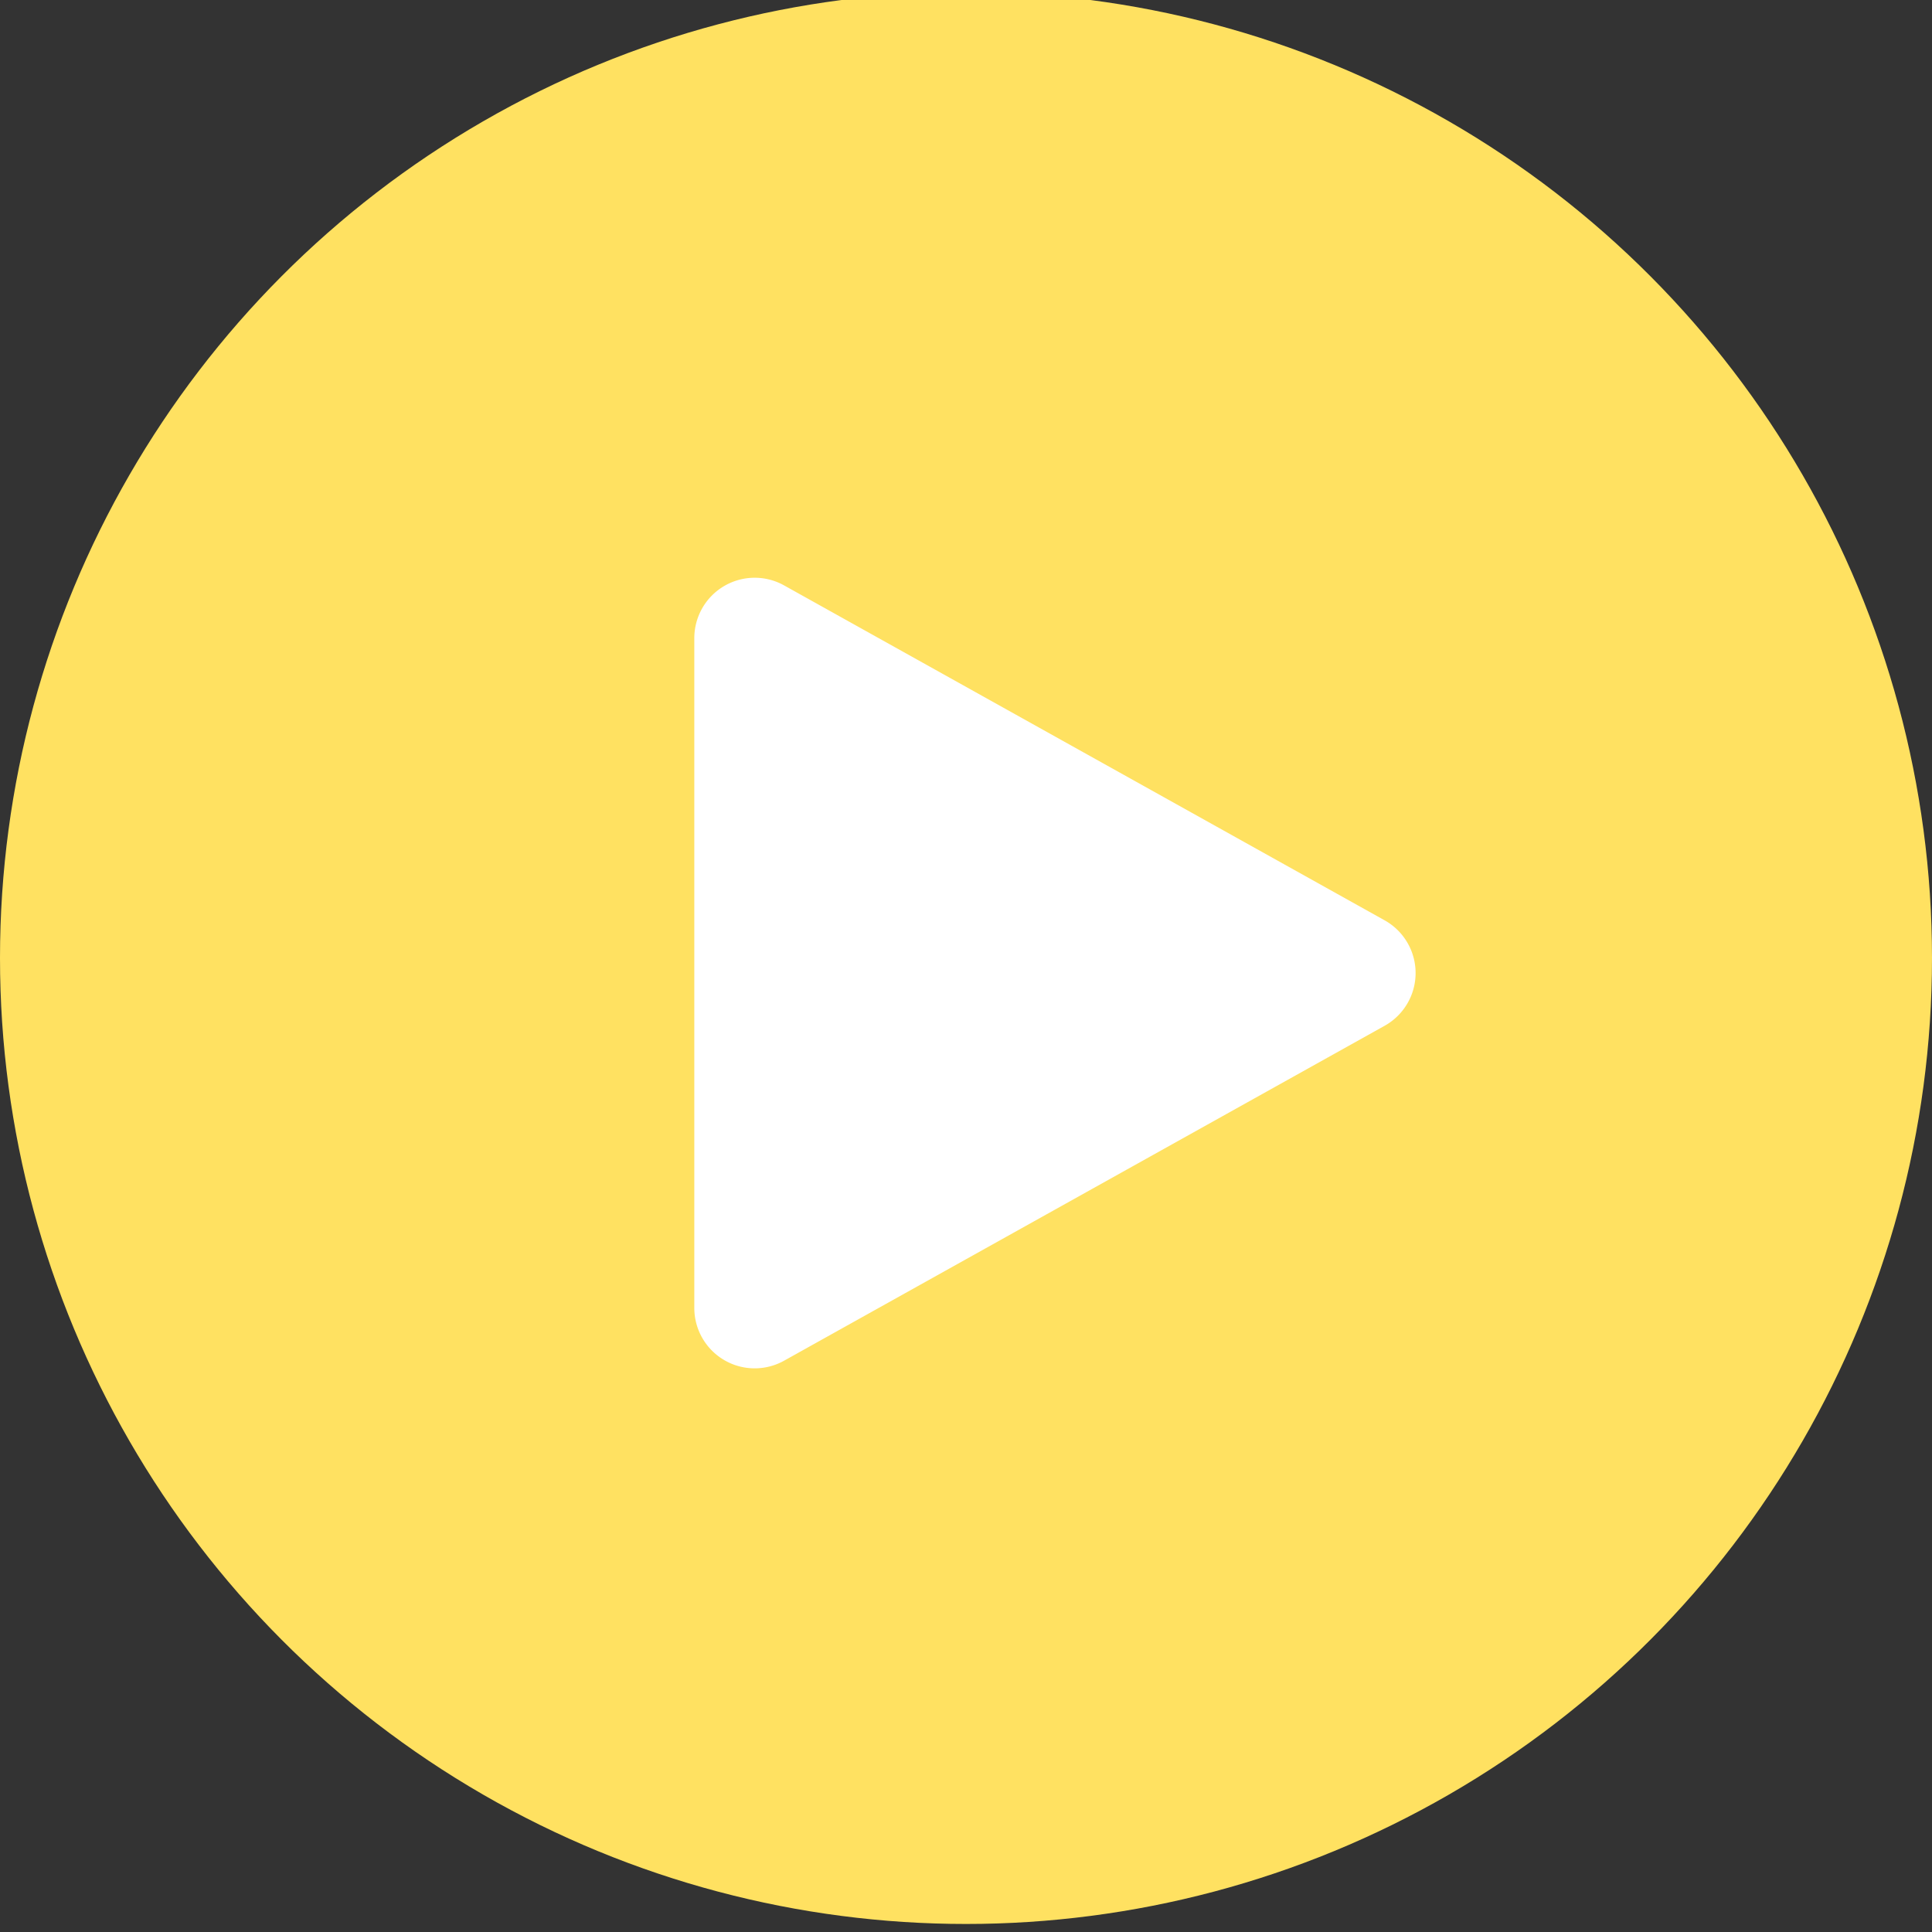 <?xml version="1.0" encoding="UTF-8"?> <svg xmlns="http://www.w3.org/2000/svg" xmlns:xlink="http://www.w3.org/1999/xlink" width="64" height="64" viewBox="0 0 64 64"><rect x="0" y="0" width="64" height="64" fill="#333333" stroke="none"/><defs><clipPath id="clip-Icon-play"><rect width="64" height="64"></rect></clipPath></defs><g id="Icon-play" clip-path="url(#clip-Icon-play)"><g id="Groupe_8610" data-name="Groupe 8610" transform="translate(-316 -392.266)"><circle id="Ellipse_48" data-name="Ellipse 48" cx="32" cy="32" r="32" transform="translate(316 392)" fill="#ffe161"></circle><path id="Polygone_1" data-name="Polygone 1" d="M12.753,3.132a2,2,0,0,1,3.493,0L27.341,23.026A2,2,0,0,1,25.595,26H3.405a2,2,0,0,1-1.747-2.974Z" transform="translate(365 410) rotate(90)" fill="#fff"></path></g></g></svg> 